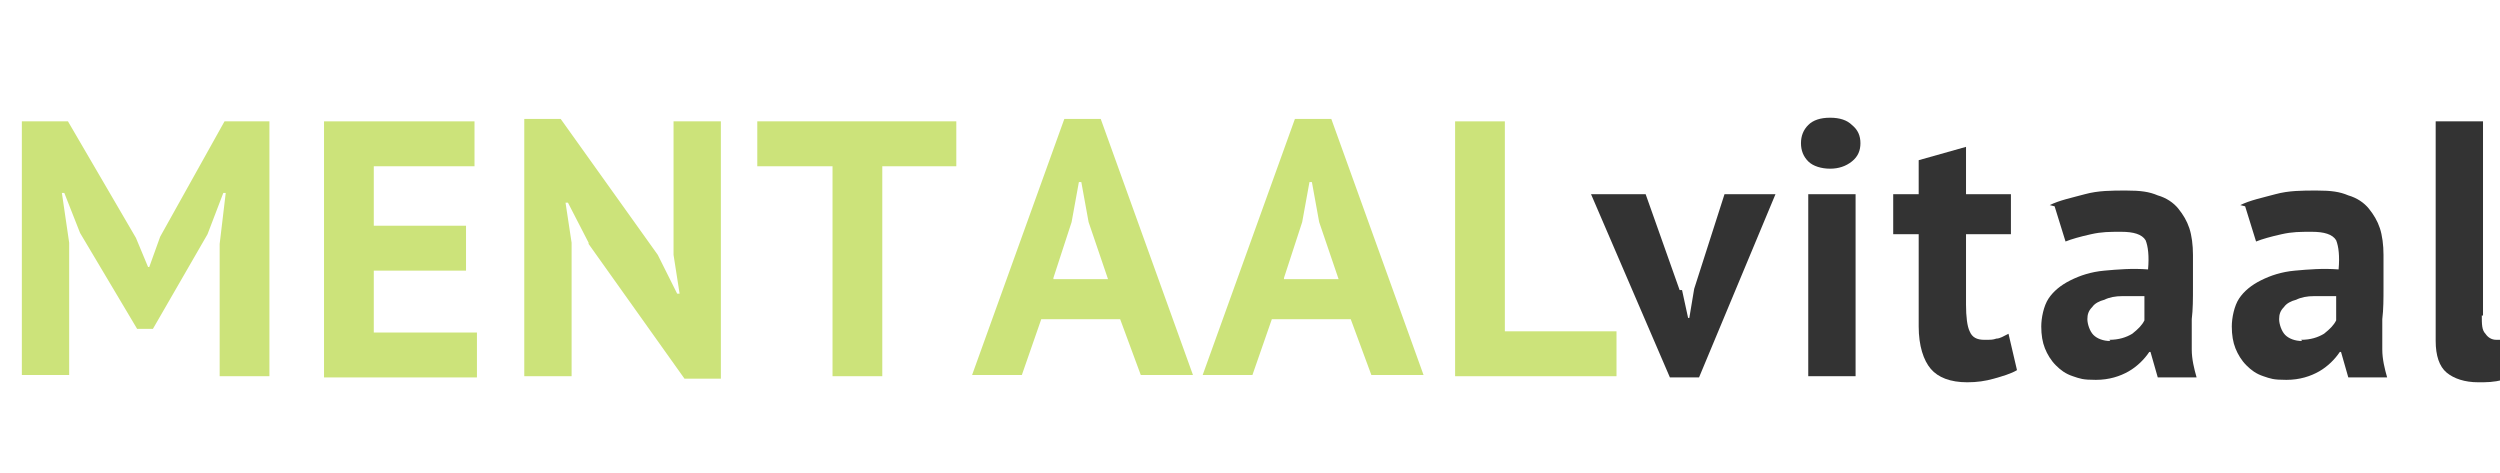 <?xml version="1.0" encoding="UTF-8"?>
<svg id="Laag_1" data-name="Laag 1" xmlns="http://www.w3.org/2000/svg" version="1.1" viewBox="0 0 206 39">
  <defs>
    <style>
      .cls-1 {
        fill: #333;
      }

      .cls-1, .cls-2 {
        stroke-width: 0px;
      }

      .cls-2 {
        fill: #cce37a;
      }

      .cls-3 {
        isolation: isolate;
      }
    </style>
  </defs>
  <g class="cls-3">
    <path class="cls-2" d="M18.1,20.1l.5-4.2h-.2l-1.3,3.4-4.5,7.8h-1.3l-4.7-7.9-1.3-3.3h-.2l.6,4.1v10.9H1.8V10h3.8l5.6,9.6,1,2.4h.1l.9-2.5,5.3-9.5h3.7v21h-4.1v-10.9Z"/>
    <path class="cls-2" d="M26.7,10h12.4v3.7h-8.3v4.9h7.6v3.7h-7.6v5.1h8.5v3.7h-12.6V10Z"/>
    <path class="cls-2" d="M48.5,20l-1.7-3.3h-.2l.5,3.3v11h-3.9V9.8h3l8,11.2,1.6,3.2h.2l-.5-3.2v-11h3.9v21.2h-3l-7.9-11.1Z"/>
    <path class="cls-2" d="M78.8,13.7h-6.1v17.3h-4.1V13.7h-6.2v-3.7h16.4v3.7Z"/>
    <path class="cls-2" d="M92.2,26.3h-6.4l-1.6,4.6h-4.1l7.6-21.1h3l7.6,21.1h-4.3l-1.7-4.6ZM86.8,23h4.5l-1.6-4.7-.6-3.3h-.2l-.6,3.3-1.5,4.6Z"/>
    <path class="cls-2" d="M111.2,26.3h-6.4l-1.6,4.6h-4.1l7.6-21.1h3l7.6,21.1h-4.3l-1.7-4.6ZM105.8,23h4.5l-1.6-4.7-.6-3.3h-.2l-.6,3.3-1.5,4.6Z"/>
    <path class="cls-2" d="M133.2,31h-13.3V10h4.1v17.3h9.2v3.7Z"/>
  </g>
  <g class="cls-3">
    <path class="cls-1" d="M138.6,23.9l.5,2.3h.1l.4-2.4,2.5-7.8h4.2l-6.3,15.1h-2.4l-6.5-15.1h4.5l2.8,7.9Z"/>
    <path class="cls-1" d="M148.4,11.8c0-.6.2-1.1.6-1.5.4-.4,1-.6,1.8-.6s1.4.2,1.8.6c.5.4.7.9.7,1.5s-.2,1.1-.7,1.5c-.5.4-1.1.6-1.8.6s-1.4-.2-1.8-.6c-.4-.4-.6-.9-.6-1.5ZM149,16h3.9v15h-3.9v-15Z"/>
    <path class="cls-1" d="M156,16h2.1v-2.8l3.9-1.1v3.9h3.7v3.3h-3.7v5.8c0,1,.1,1.8.3,2.2.2.5.6.7,1.2.7s.7,0,1-.1c.3,0,.6-.2,1-.4l.7,3c-.5.3-1.2.5-1.9.7-.7.2-1.4.3-2.2.3-1.4,0-2.4-.4-3-1.1-.6-.7-1-1.9-1-3.5v-7.6h-2.1v-3.3h0Z"/>
    <path class="cls-1" d="M168.9,16.9c.8-.4,1.8-.6,2.9-.9s2.2-.3,3.4-.3,1.9.1,2.6.4c.7.2,1.3.6,1.7,1.1.4.5.7,1,.9,1.6.2.6.3,1.4.3,2.2s0,1.8,0,2.7c0,.9,0,1.8-.1,2.6,0,.9,0,1.7,0,2.5,0,.8.2,1.6.4,2.3h-3.2l-.6-2.1h-.1c-.4.6-1,1.2-1.7,1.6-.7.4-1.6.7-2.7.7s-1.3-.1-1.9-.3c-.6-.2-1-.5-1.4-.9-.4-.4-.7-.9-.9-1.4-.2-.5-.3-1.1-.3-1.8s.2-1.7.6-2.3c.4-.6,1-1.1,1.8-1.5.8-.4,1.7-.7,2.8-.8,1.1-.1,2.3-.2,3.6-.1.1-1.1,0-1.9-.2-2.4-.3-.5-1-.7-2-.7s-1.6,0-2.5.2c-.9.2-1.6.4-2.1.6l-.9-2.9ZM173.8,28c.8,0,1.4-.2,1.9-.5.5-.4.8-.7,1-1.1v-2c-.6,0-1.2,0-1.8,0s-1.1.1-1.5.3c-.4.1-.8.3-1,.6-.3.3-.4.6-.4,1s.2,1,.5,1.3c.3.3.8.5,1.4.5h0Z"/>
    <path class="cls-1" d="M184.6,16.9c.8-.4,1.8-.6,2.9-.9s2.2-.3,3.4-.3,1.9.1,2.6.4c.7.2,1.3.6,1.7,1.1.4.5.7,1,.9,1.6.2.6.3,1.4.3,2.2s0,1.8,0,2.7c0,.9,0,1.8-.1,2.6,0,.9,0,1.7,0,2.5,0,.8.2,1.6.4,2.3h-3.2l-.6-2.1h-.1c-.4.6-1,1.2-1.7,1.6-.7.4-1.6.7-2.7.7s-1.3-.1-1.9-.3c-.6-.2-1-.5-1.4-.9-.4-.4-.7-.9-.9-1.4-.2-.5-.3-1.1-.3-1.8s.2-1.7.6-2.3c.4-.6,1-1.1,1.8-1.5.8-.4,1.7-.7,2.8-.8,1.1-.1,2.3-.2,3.6-.1.1-1.1,0-1.9-.2-2.4-.3-.5-1-.7-2-.7s-1.6,0-2.5.2c-.9.2-1.6.4-2.1.6l-.9-2.9ZM189.6,28c.8,0,1.4-.2,1.9-.5.5-.4.8-.7,1-1.1v-2c-.6,0-1.2,0-1.8,0s-1.1.1-1.5.3c-.4.1-.8.3-1,.6-.3.3-.4.6-.4,1s.2,1,.5,1.3c.3.3.8.5,1.4.5h0Z"/>
    <path class="cls-1" d="M204.5,26c0,.7,0,1.2.3,1.5.2.3.5.5.9.5s.5,0,.7,0,.5-.1.9-.3l.4,3.1c-.3.2-.8.3-1.5.5-.7.2-1.3.2-2,.2-1.1,0-2-.3-2.6-.8s-.9-1.4-.9-2.6V10h3.9v16Z"/>
  </g>
</svg>